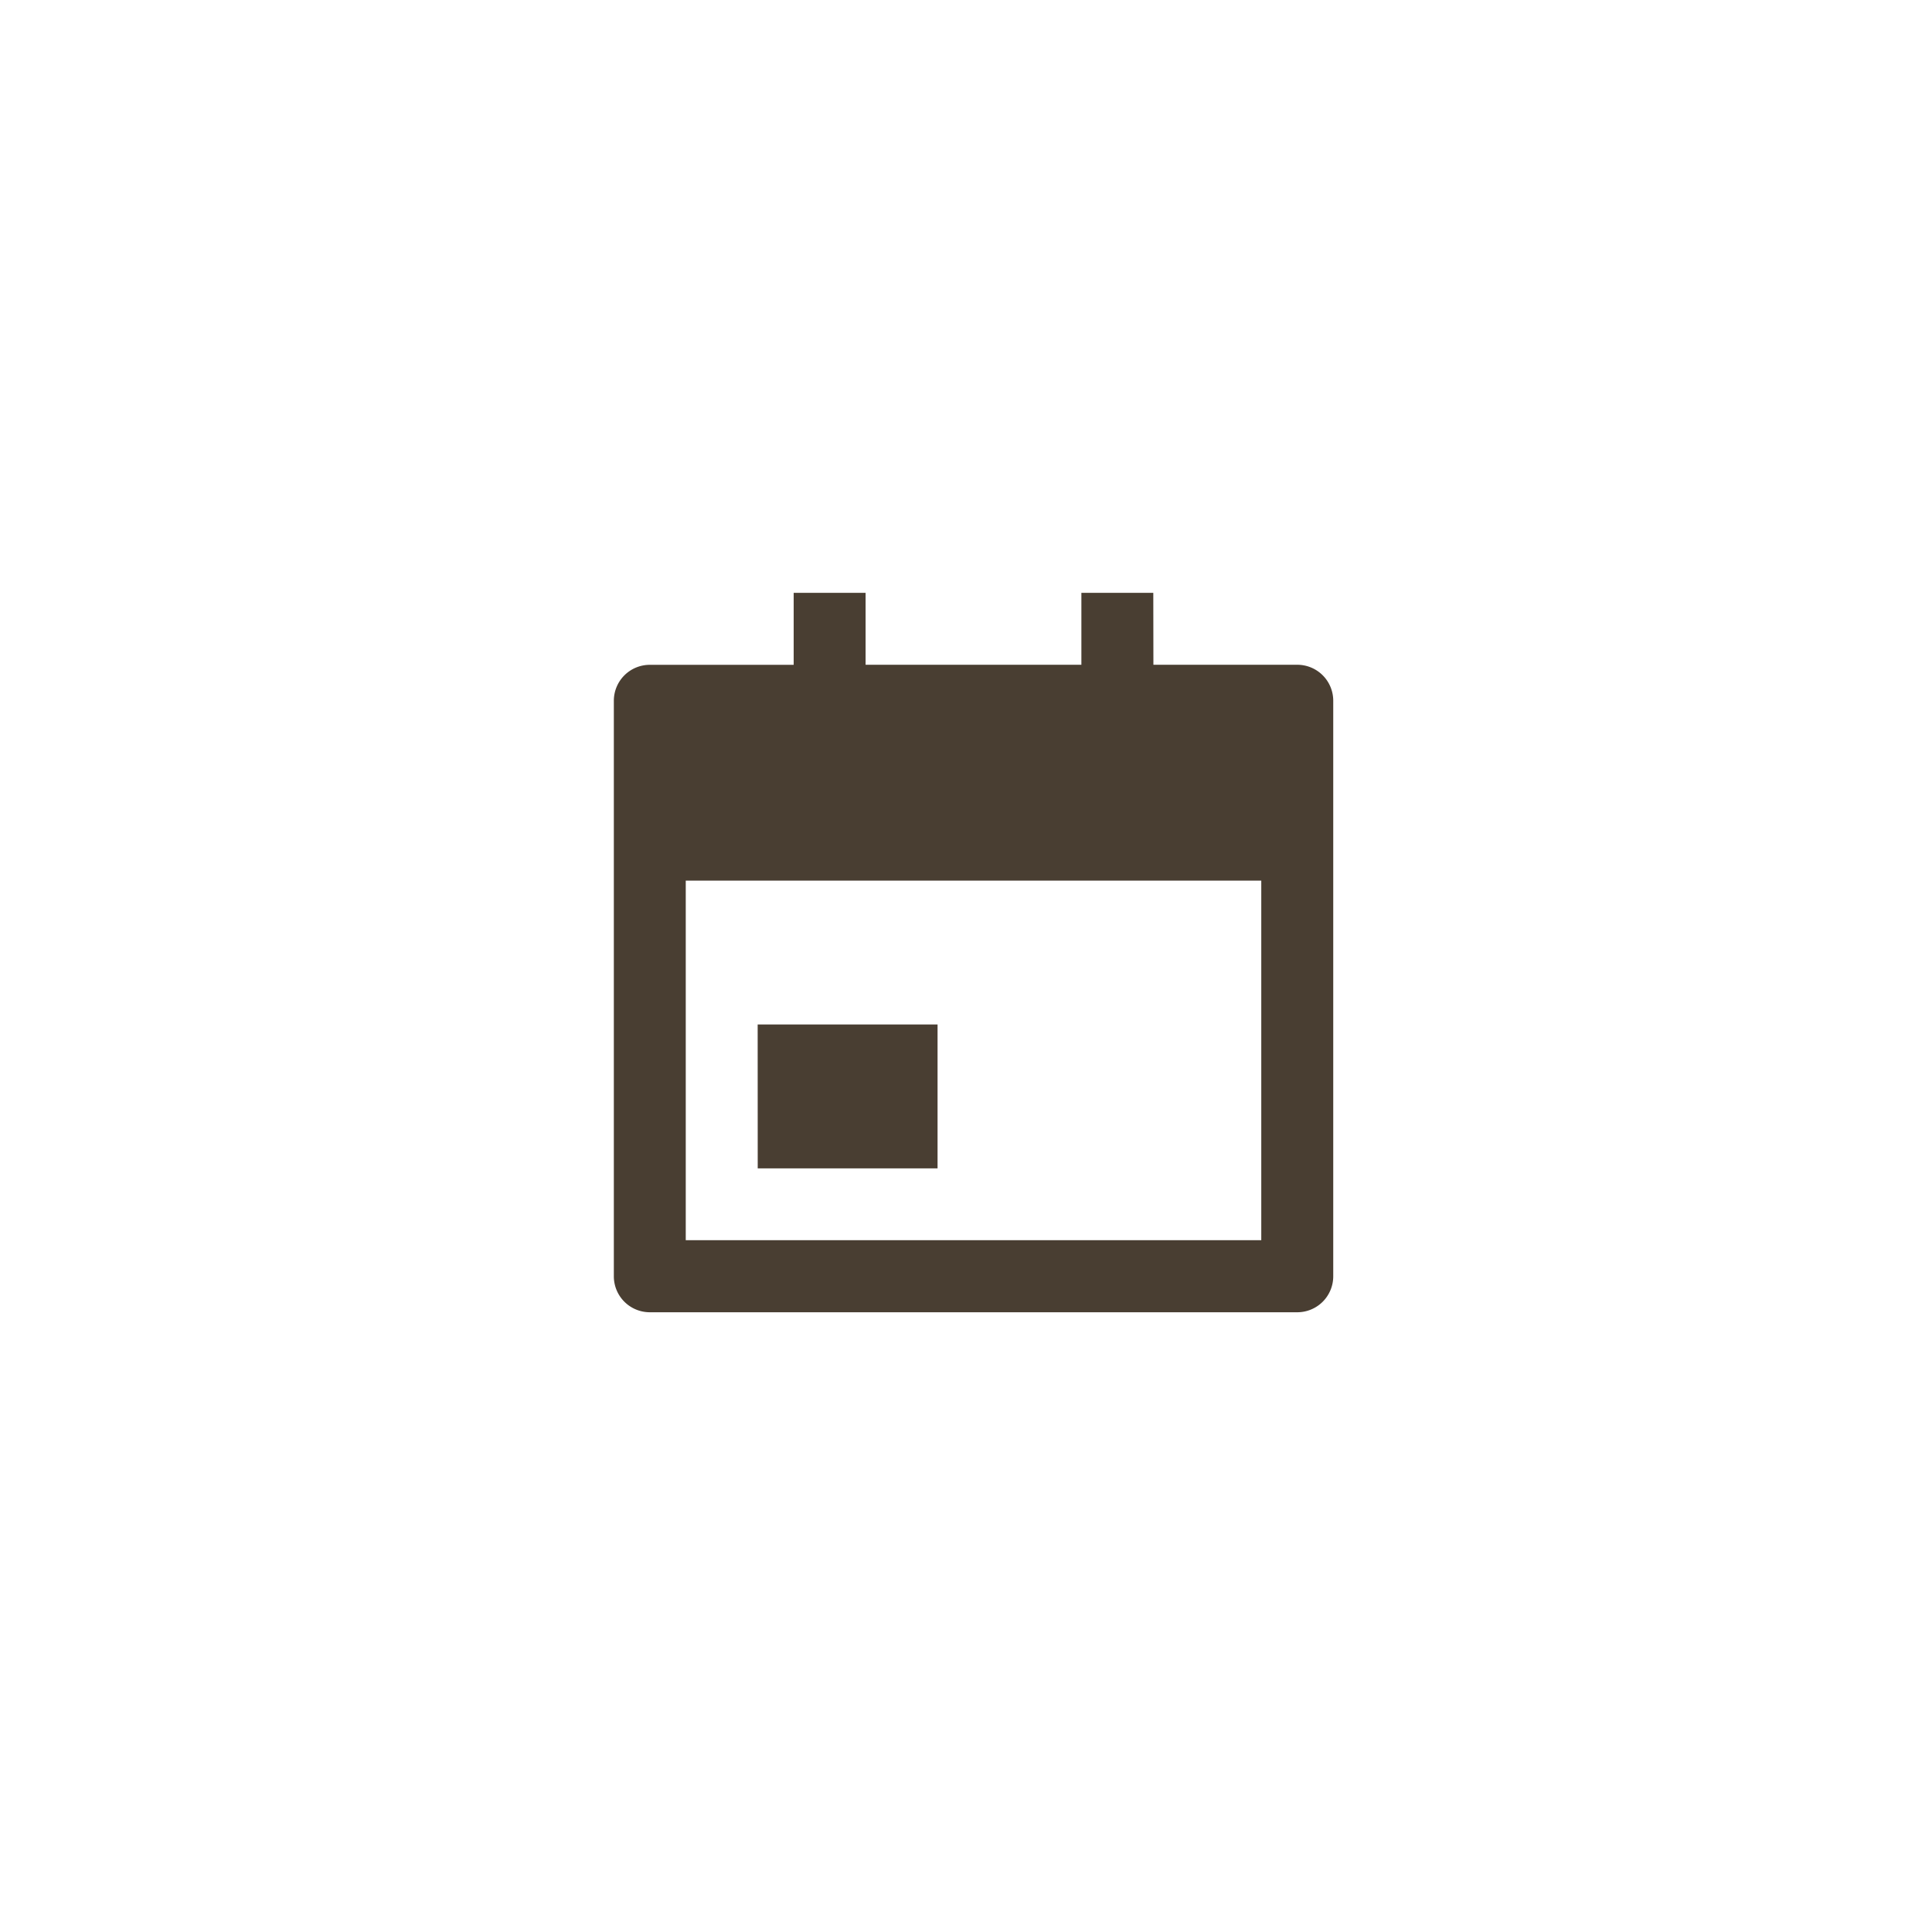 <svg xmlns="http://www.w3.org/2000/svg" width="36" height="36" viewBox="0 0 36 36">
  <g id="Icon_Booking_Available" data-name="Icon_Booking Available" transform="translate(965.587 20293)">
    <rect id="Rectangle_6597" data-name="Rectangle 6597" width="36" height="36" transform="translate(-965.587 -20293)" fill="#f4f2ee" opacity="0"/>
    <path id="Path_58050" data-name="Path 58050" d="M12.054,2.34h2.681a.67.67,0,0,1,.67.67V13.735a.67.67,0,0,1-.67.67H2.67a.67.67,0,0,1-.67-.67V3.011a.67.67,0,0,1,.67-.67H5.351V1h1.34V2.34h4.021V1h1.34ZM3.34,6.362v6.7H14.064v-6.7Zm1.34,2.681H8.032v2.681H4.681Z" transform="translate(-956.149 -20282.953)" fill="#493e32"/>
  </g>
</svg>

